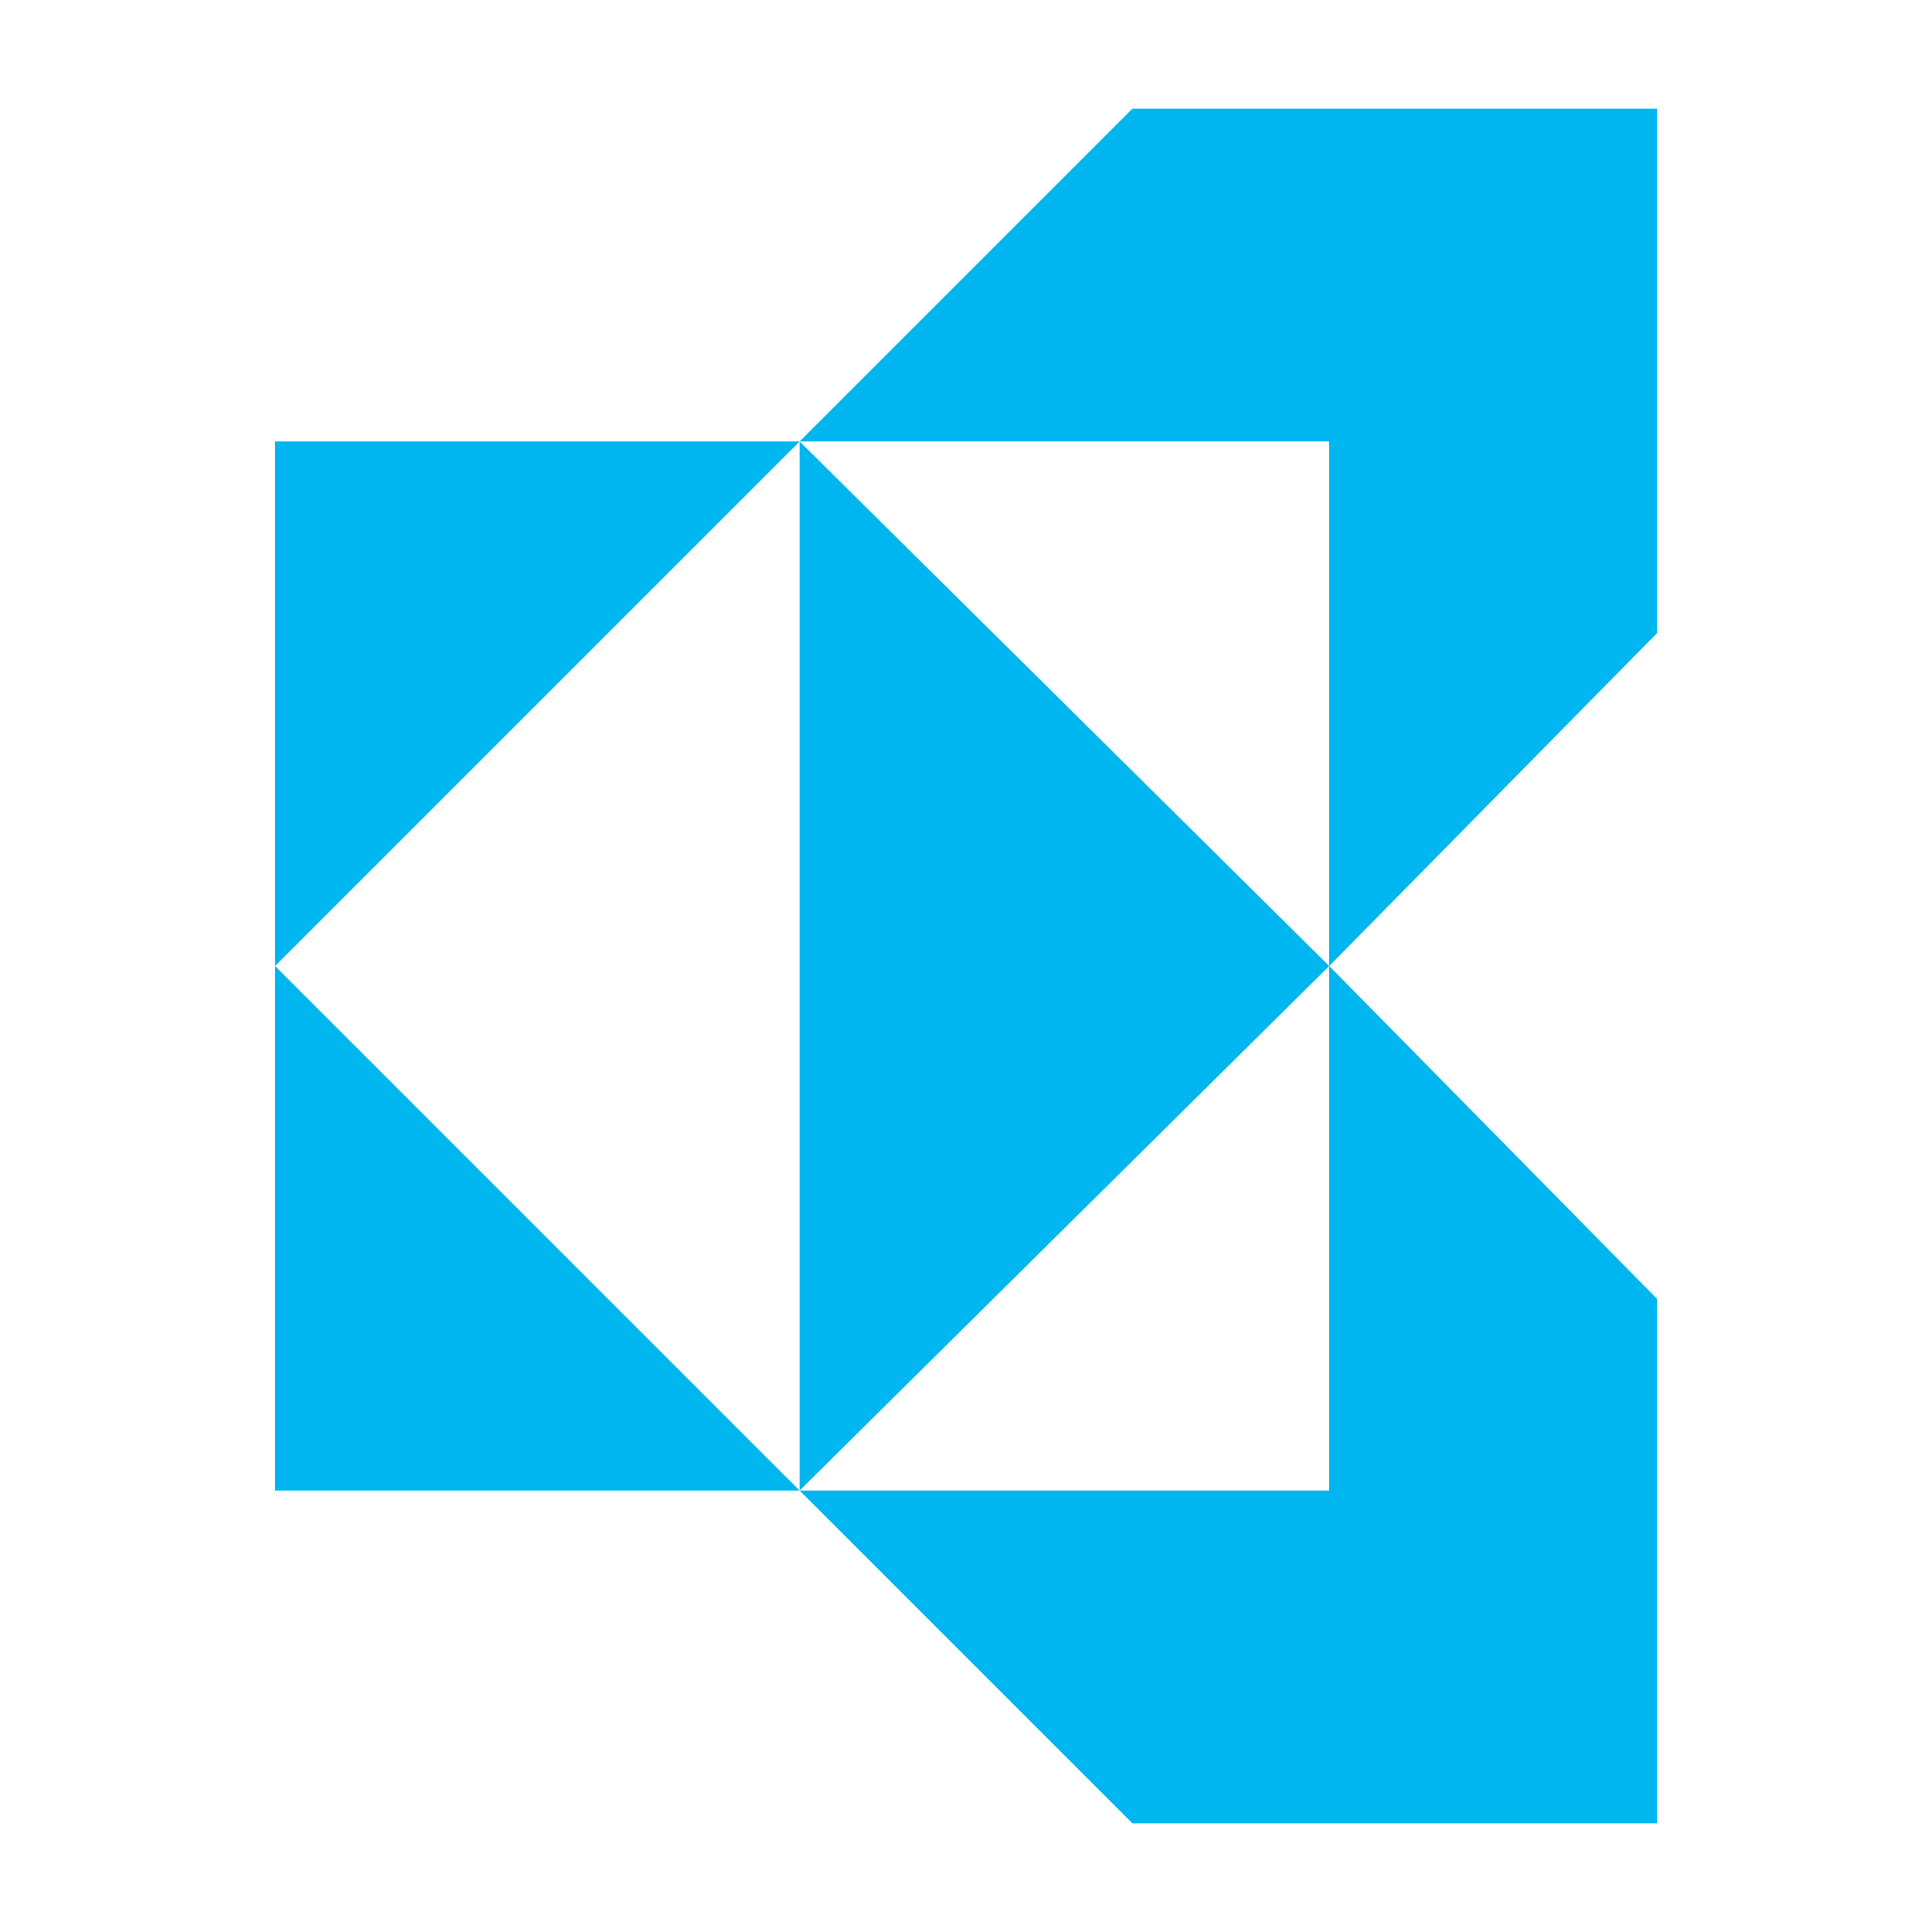 <?xml version="1.0" encoding="UTF-8"?>
<svg id="Laag_1" xmlns="http://www.w3.org/2000/svg" version="1.1" viewBox="0 0 800 800">
  <!-- Generator: Adobe Illustrator 29.4.0, SVG Export Plug-In . SVG Version: 2.1.0 Build 152)  -->
  <defs>
    <style>
      .st0 {
        fill: #00b6f1;
      }
    </style>
  </defs>
  <polygon class="st0" points="331.1 182.8 113.9 182.8 113.9 182.8 113.9 400 331.1 182.8"/>
  <polygon class="st0" points="331.1 617.2 113.9 617.2 113.9 617.2 113.9 400 331.1 617.2"/>
  <polygon class="st0" points="331.1 617.2 550.4 400 331.1 182.8 331.1 617.2"/>
  <polygon class="st0" points="550.4 182.8 331.1 182.8 468.9 45 686.1 45 686.1 262.2 550.4 400 550.4 182.8"/>
  <polygon class="st0" points="550.4 617.2 331.1 617.2 468.9 755 686.1 755 686.1 537.8 550.4 400 550.4 617.2"/>
</svg>